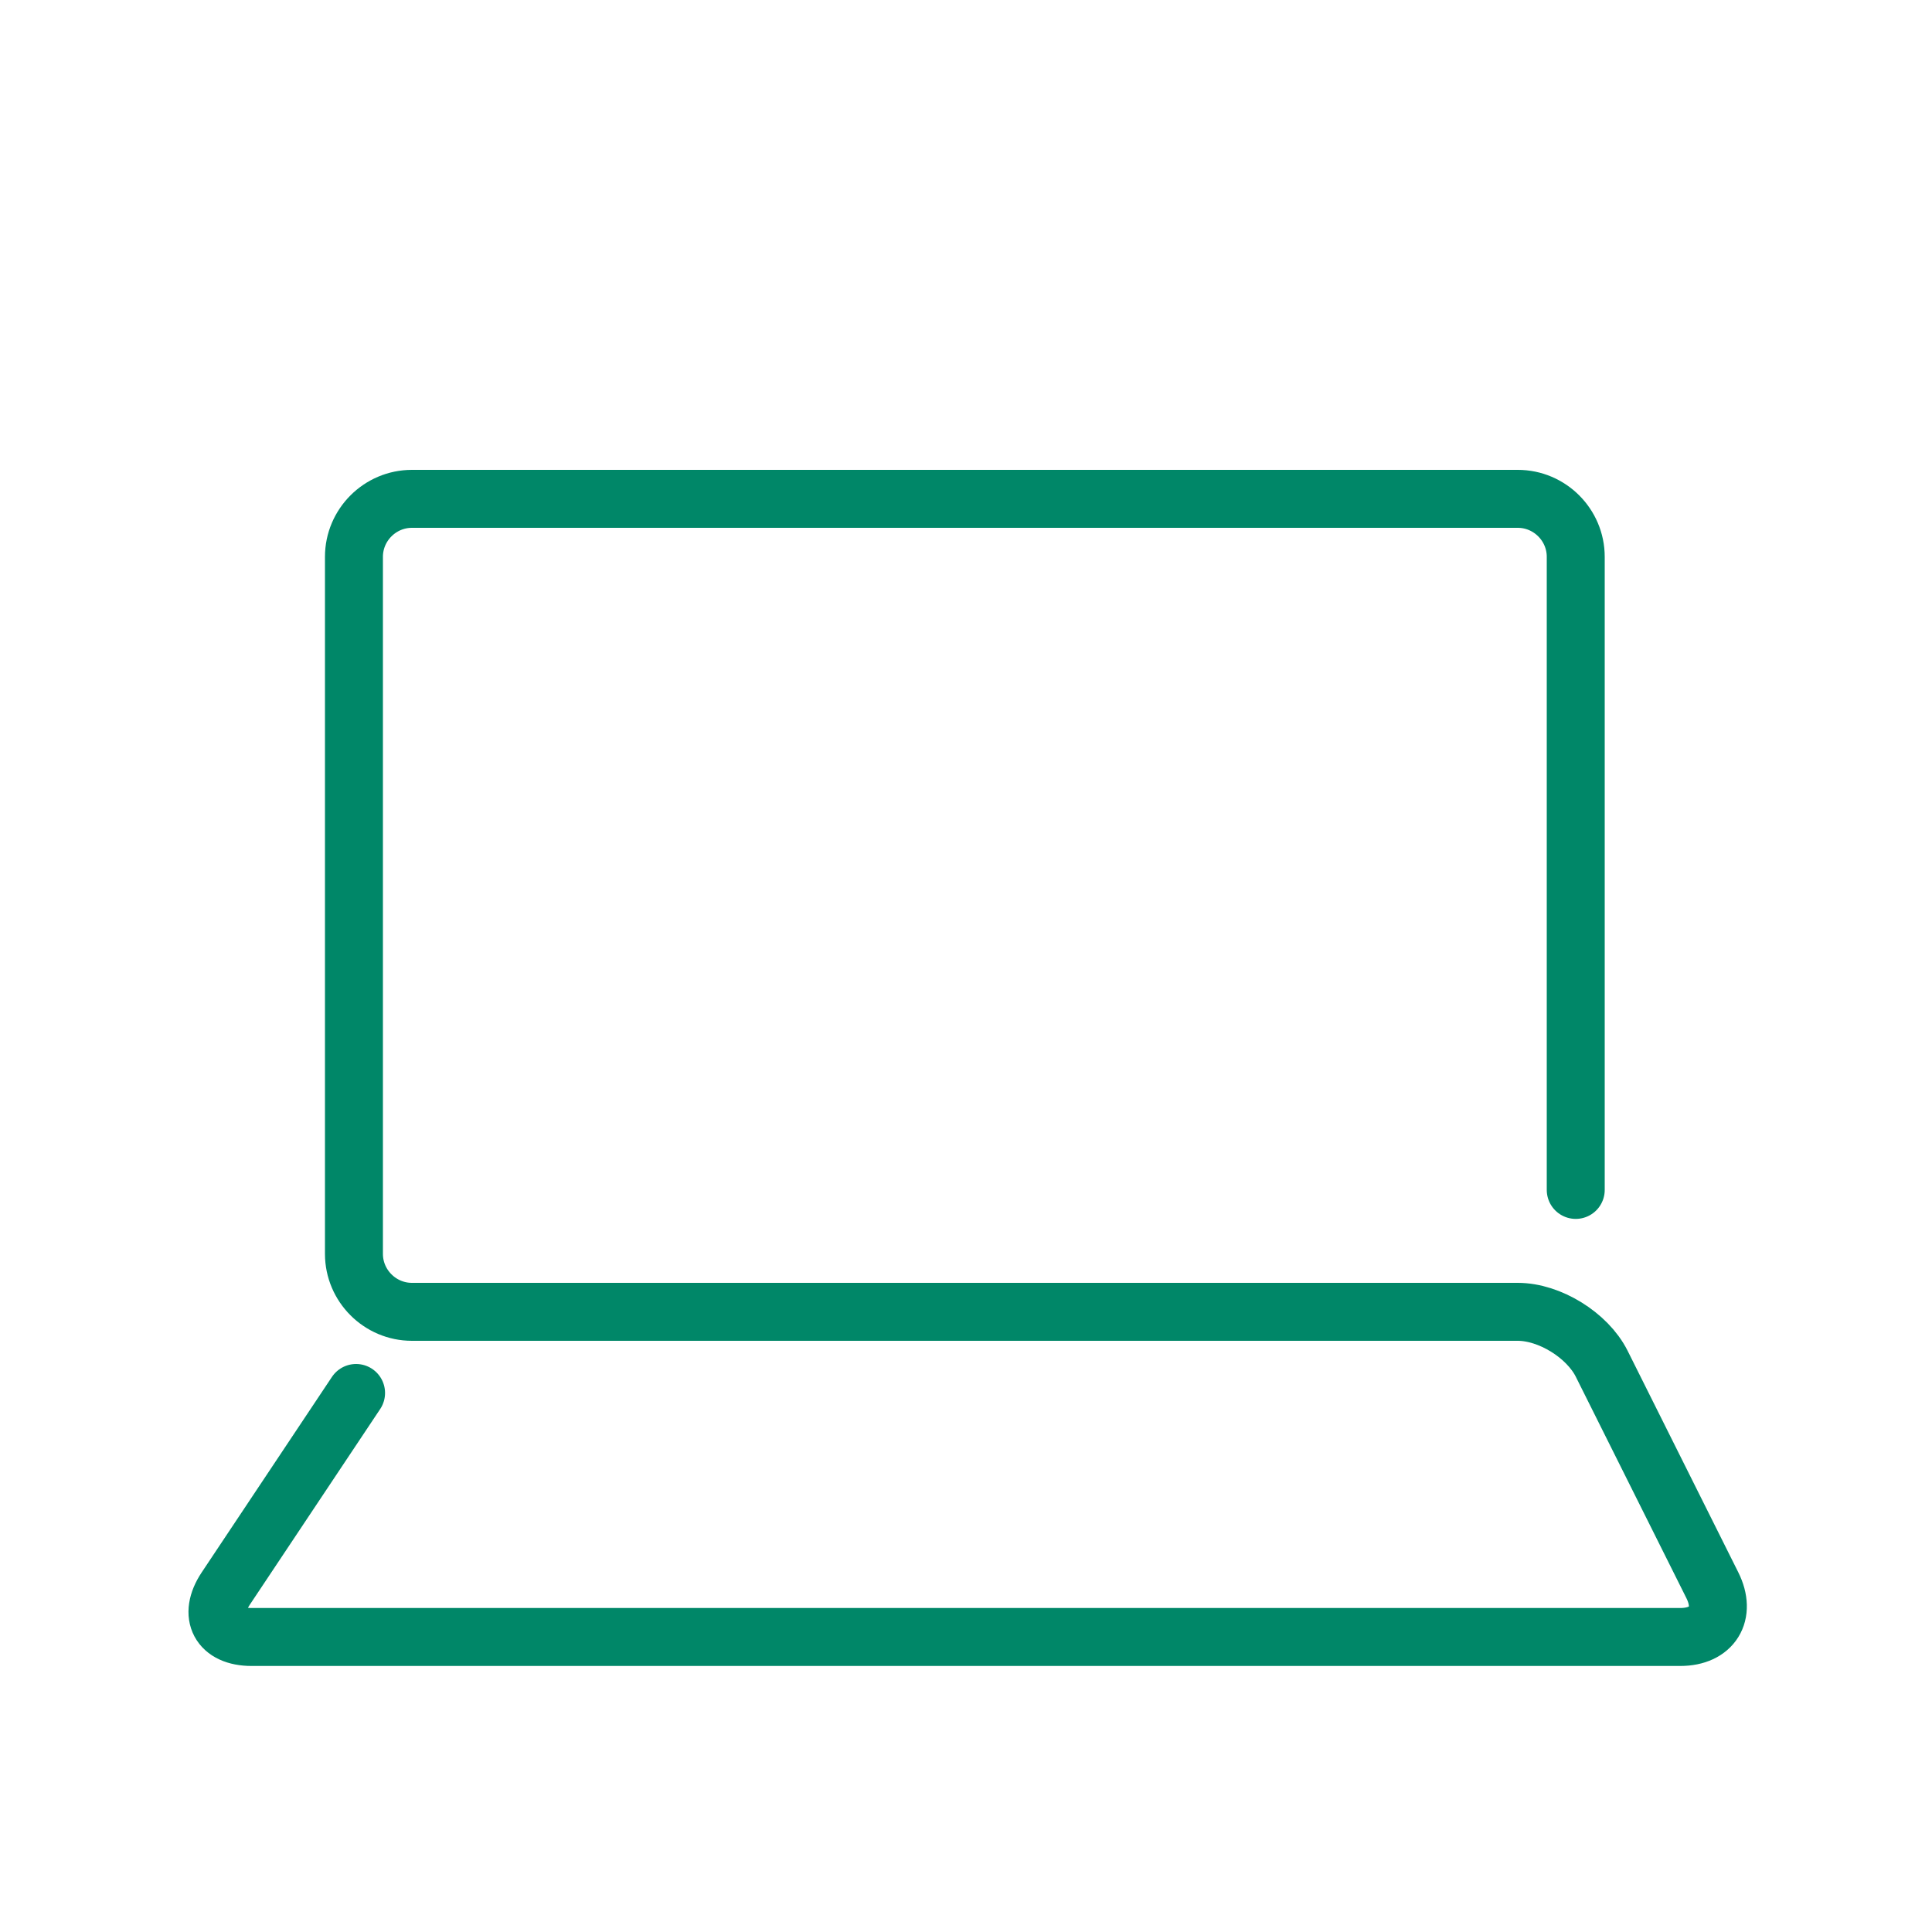 <svg width="100" height="100" viewBox="0 0 100 100" fill="none" xmlns="http://www.w3.org/2000/svg">
<path d="M81.56 61.59V28.82C81.56 27.17 80.21 25.82 78.56 25.82H21.32C19.67 25.82 18.32 27.17 18.32 28.82V64.9C18.32 66.55 19.67 67.9 21.32 67.9H78.56C80.21 67.9 82.16 69.11 82.9 70.58L88.63 82.05C89.37 83.53 88.63 84.73 86.97 84.73H13.02C11.37 84.73 10.77 83.61 11.68 82.23L18.43 72.1" stroke="#008768" stroke-width="3" stroke-miterlimit="10" stroke-linecap="round"/>
</svg>
